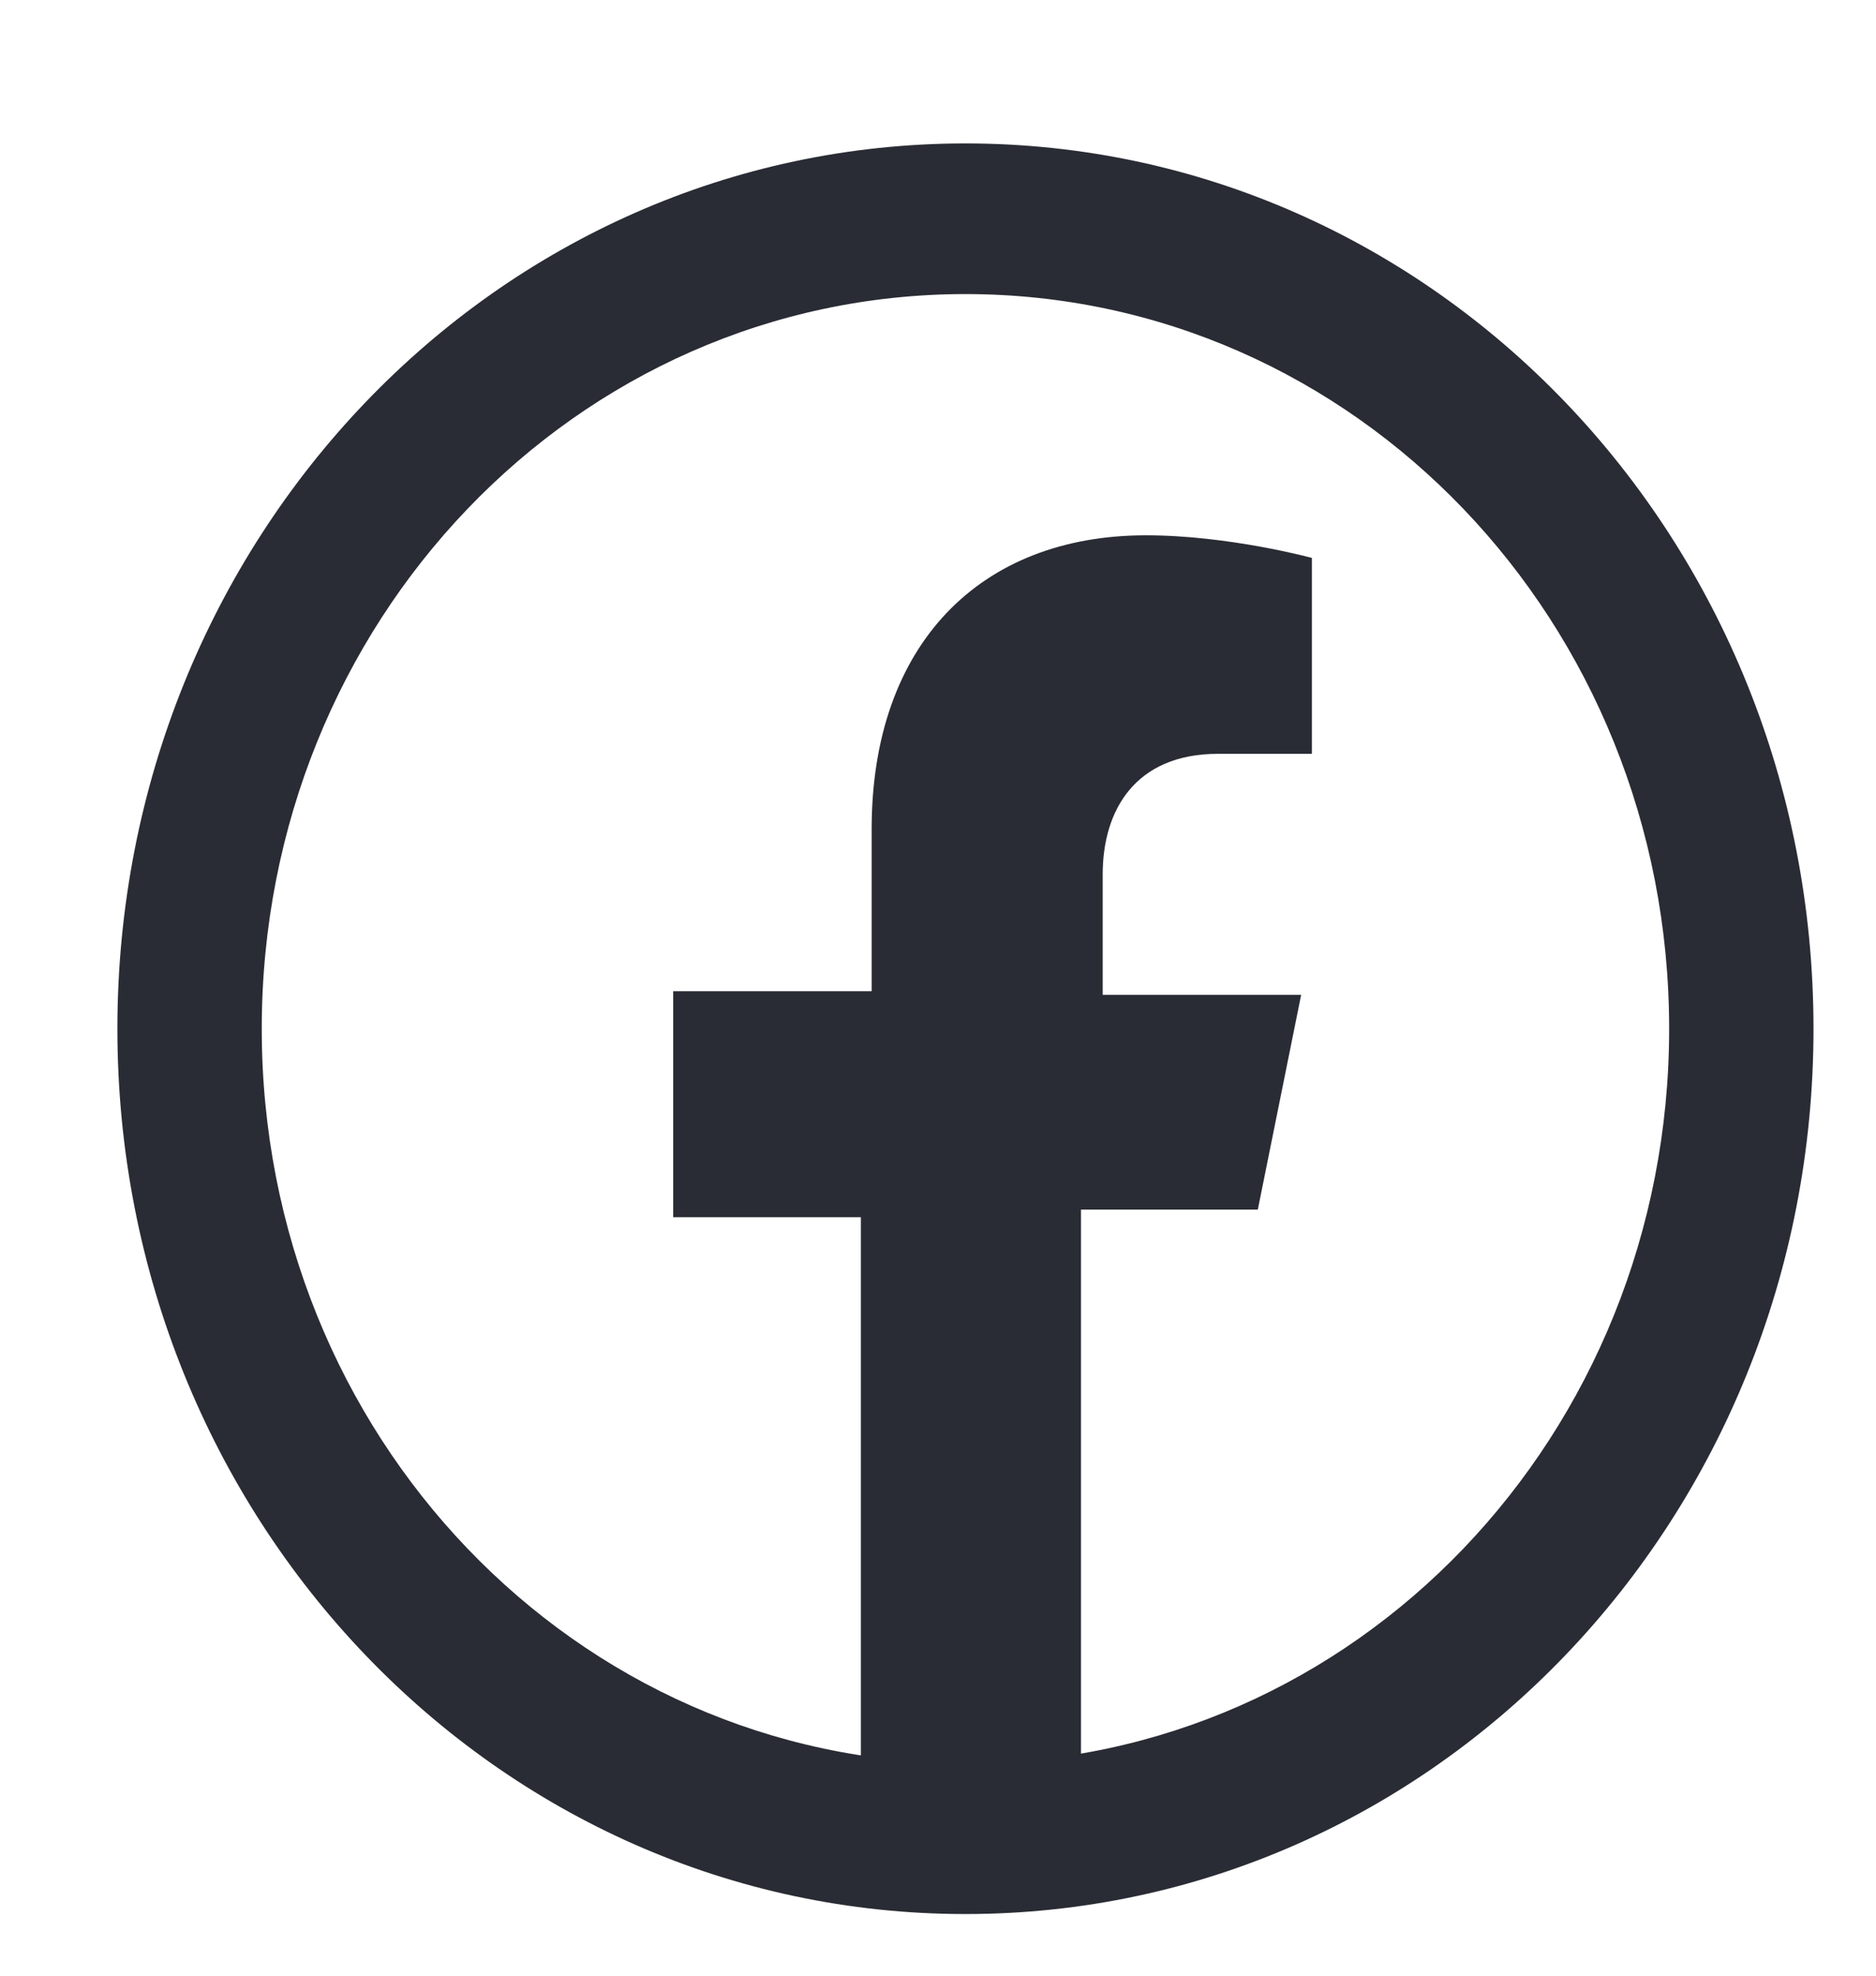 <svg fill="none" height="20" viewBox="0 0 19 20" width="19" xmlns="http://www.w3.org/2000/svg"> <title>Facebook</title> <clipPath id="facebookId"> <path d="m.642.879h18.274v19.069h-18.274z"></path> </clipPath> <g clip-path="url(#facebookID)" fill="#292C34"> <path clip-rule="evenodd" d="m9.778 2.977c-3.946 0-7.127 3.32-7.127 7.437 0 4.117 3.181 7.437 7.127 7.437 3.946 0 7.127-3.32 7.127-7.437 0-4.117-3.181-7.437-7.127-7.437zm-8.589 7.437c0-4.96 3.836-8.962 8.589-8.962 4.753 0 8.589 4.003 8.589 8.962 0 4.96-3.836 8.962-8.589 8.962-4.753 0-8.589-4.003-8.589-8.962z" fill-rule="evenodd"></path> <path d="m10.948 17.736v-3.432-2.059h1.791l.439-2.174h-2.01v-1.22c0-.648.329-1.22 1.169-1.22h.95v-1.983s-.841-.229-1.681-.229c-1.681 0-2.778 1.106-2.778 2.975v1.64h-2.01v2.288h1.901v1.335.61 3.432.038.648c.365.038.694.076 1.06.076.402 0 .804-.038 1.17-.076z"></path> </g> </svg>